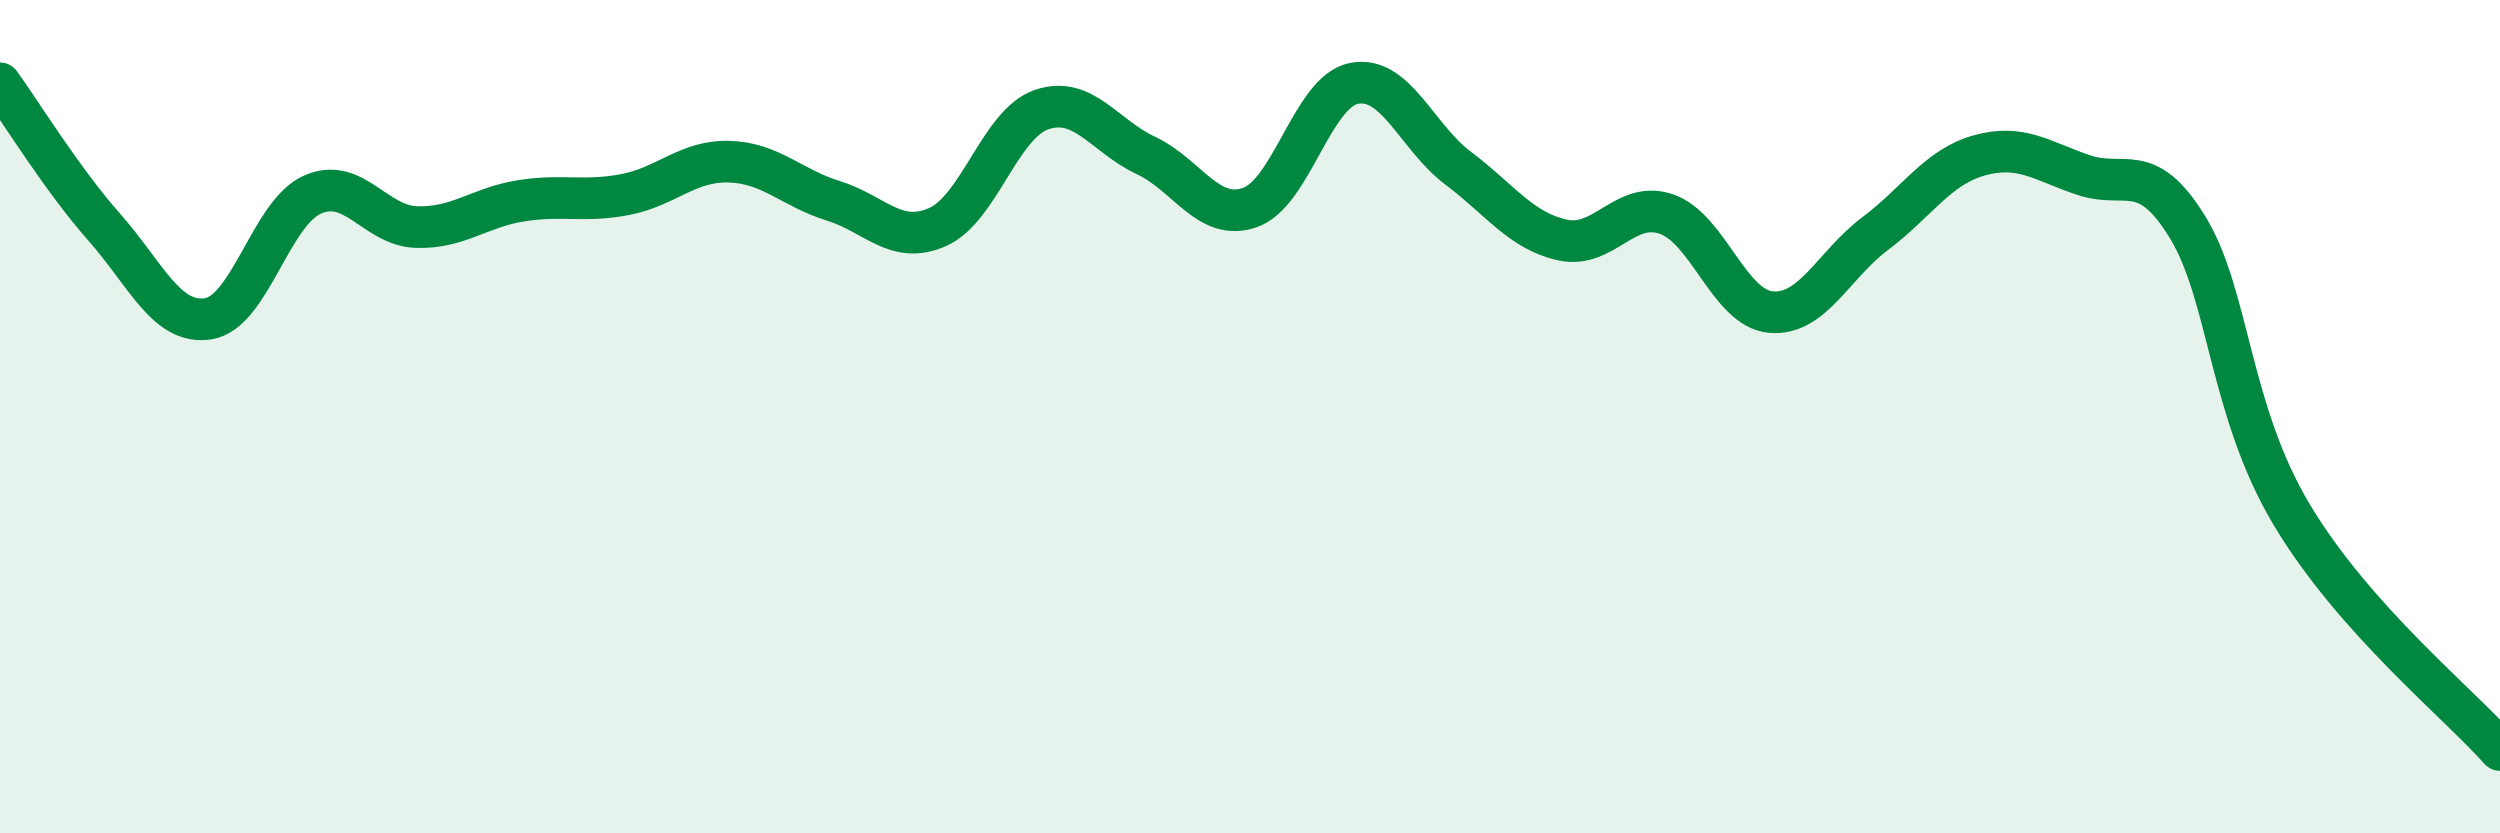 
    <svg width="60" height="20" viewBox="0 0 60 20" xmlns="http://www.w3.org/2000/svg">
      <path
        d="M 0,2 C 0.5,2.69 1.5,4.32 2.5,5.45 C 3.5,6.58 4,7.81 5,7.65 C 6,7.49 6.5,5.11 7.5,4.67 C 8.5,4.23 9,5.42 10,5.45 C 11,5.48 11.5,4.98 12.5,4.82 C 13.5,4.66 14,4.86 15,4.67 C 16,4.48 16.5,3.85 17.5,3.88 C 18.5,3.91 19,4.51 20,4.82 C 21,5.13 21.5,5.89 22.5,5.45 C 23.5,5.01 24,2.97 25,2.63 C 26,2.29 26.5,3.26 27.5,3.73 C 28.5,4.2 29,5.33 30,4.98 C 31,4.63 31.5,2.19 32.5,2 C 33.5,1.81 34,3.29 35,4.04 C 36,4.79 36.5,5.54 37.5,5.76 C 38.5,5.98 39,4.79 40,5.14 C 41,5.49 41.5,7.4 42.5,7.49 C 43.5,7.58 44,6.36 45,5.61 C 46,4.86 46.5,4.01 47.5,3.73 C 48.5,3.45 49,3.86 50,4.2 C 51,4.54 51.5,3.82 52.5,5.45 C 53.5,7.08 53.5,9.84 55,12.35 C 56.5,14.86 59,16.87 60,18L60 20L0 20Z"
        fill="#008740"
        opacity="0.1"
        stroke-linecap="round"
        stroke-linejoin="round"
      />
      <path
        d="M 0,2 C 0.5,2.69 1.5,4.32 2.5,5.45 C 3.5,6.58 4,7.81 5,7.65 C 6,7.49 6.5,5.11 7.5,4.67 C 8.5,4.23 9,5.42 10,5.45 C 11,5.48 11.5,4.98 12.5,4.82 C 13.5,4.66 14,4.86 15,4.67 C 16,4.48 16.5,3.85 17.5,3.88 C 18.5,3.91 19,4.51 20,4.82 C 21,5.13 21.5,5.89 22.5,5.45 C 23.5,5.01 24,2.97 25,2.63 C 26,2.29 26.5,3.26 27.5,3.73 C 28.5,4.2 29,5.33 30,4.98 C 31,4.63 31.5,2.19 32.5,2 C 33.5,1.81 34,3.29 35,4.04 C 36,4.79 36.5,5.54 37.5,5.76 C 38.5,5.98 39,4.79 40,5.14 C 41,5.49 41.5,7.4 42.5,7.49 C 43.5,7.58 44,6.36 45,5.61 C 46,4.86 46.5,4.01 47.5,3.73 C 48.5,3.45 49,3.86 50,4.2 C 51,4.54 51.5,3.82 52.5,5.45 C 53.5,7.08 53.5,9.84 55,12.35 C 56.5,14.86 59,16.87 60,18"
        stroke="#008740"
        stroke-width="1"
        fill="none"
        stroke-linecap="round"
        stroke-linejoin="round"
      />
    </svg>
  
